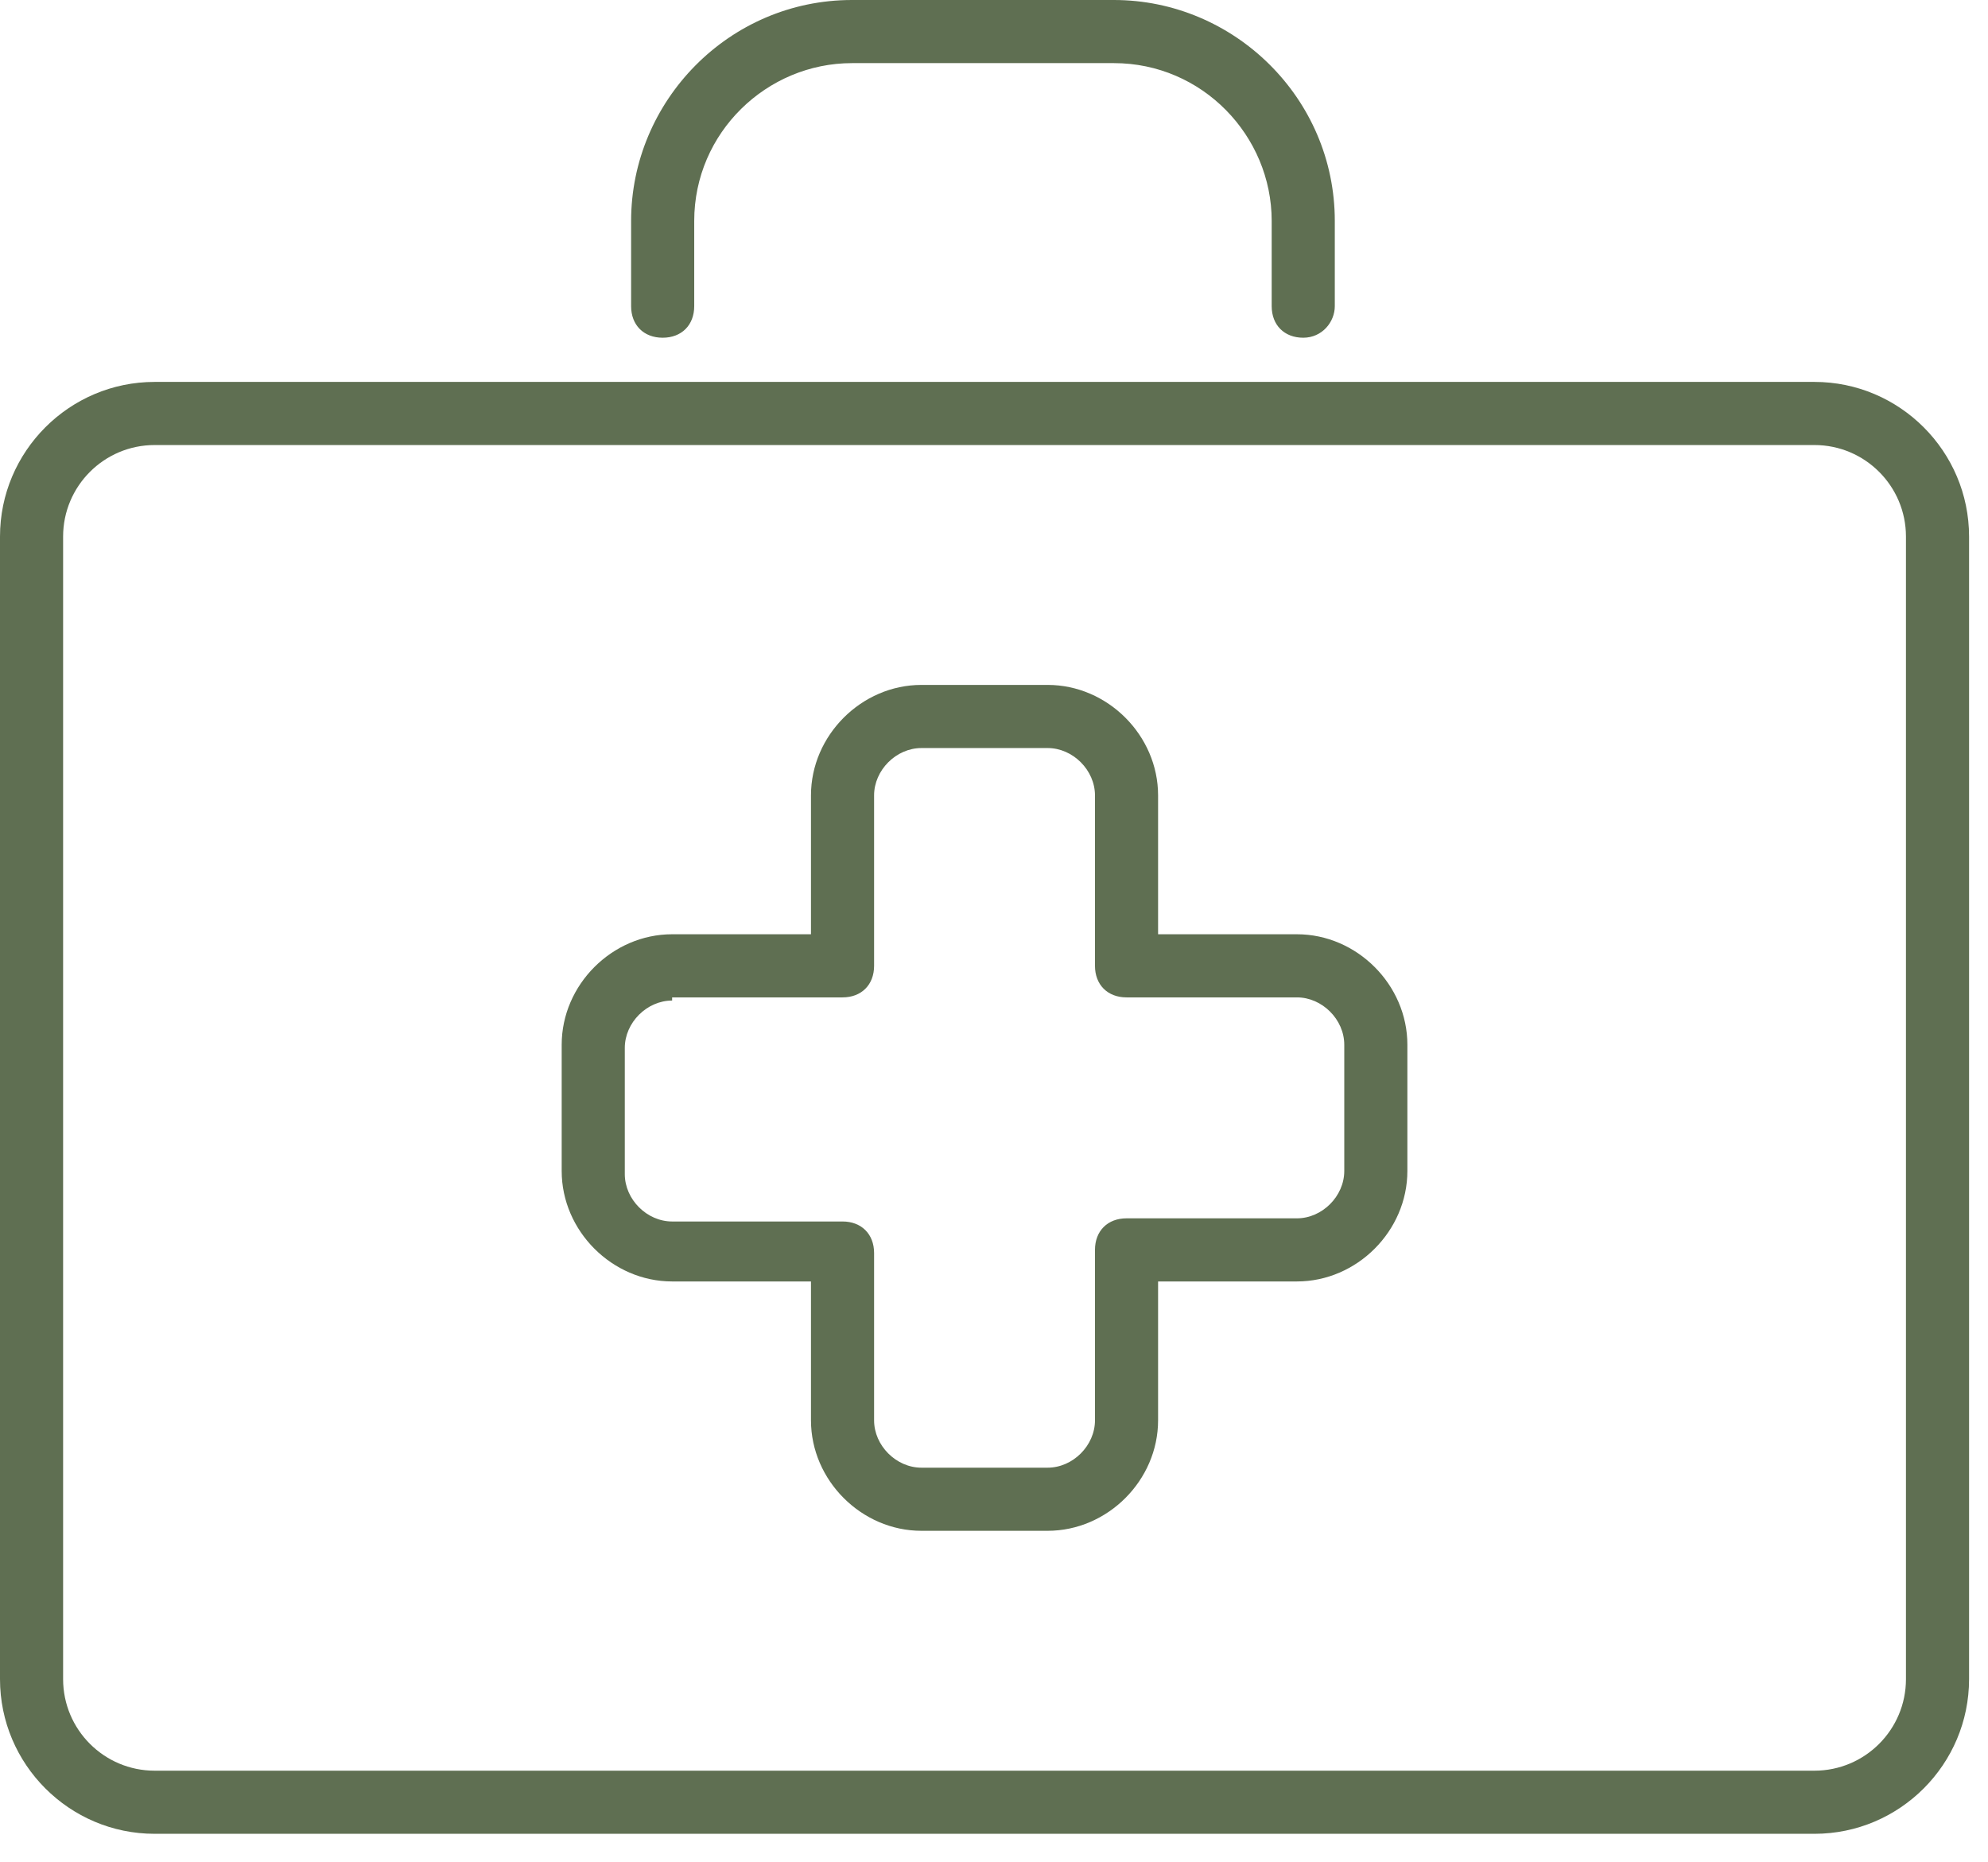 <svg xmlns="http://www.w3.org/2000/svg" width="63" height="59" viewBox="0 0 63 59" fill="none">
<path d="M57.5 58.1H4.9C2.2 58.1 0 55.9 0 53.2V17C0 14.3 2.2 12.1 4.9 12.1H57.5C60.2 12.1 62.4 14.3 62.4 17V53.2C62.4 55.9 60.2 58.1 57.5 58.1ZM4.9 14.1C3.3 14.1 2 15.4 2 17V53.2C2 54.8 3.3 56.1 4.9 56.1H57.5C59.1 56.1 60.4 54.8 60.4 53.2V17C60.4 15.4 59.1 14.1 57.5 14.1H4.9Z" fill="#5f6f52"/>
<path d="M33.2 48.5H29.2C27.3 48.5 25.7 46.9 25.7 45V40.6H21.3C19.4 40.6 17.8 39 17.8 37.1V33.1C17.8 31.2 19.4 29.6 21.3 29.6H25.7V25.2C25.7 23.3 27.3 21.7 29.2 21.7H33.2C35.1 21.7 36.7 23.3 36.7 25.2V29.6H41.1C43 29.6 44.6 31.2 44.6 33.1V37.1C44.6 39 43 40.6 41.1 40.6H36.7V45C36.7 46.9 35.1 48.5 33.2 48.5ZM21.3 31.7C20.5 31.7 19.8 32.4 19.8 33.2V37.2C19.8 38 20.5 38.7 21.3 38.7H26.7C27.3 38.7 27.7 39.1 27.7 39.7V45C27.7 45.8 28.4 46.5 29.2 46.5H33.2C34 46.5 34.7 45.8 34.7 45V39.6C34.7 39 35.1 38.6 35.7 38.6H41.1C41.9 38.6 42.6 37.9 42.6 37.1V33.1C42.6 32.3 41.9 31.6 41.1 31.6H35.7C35.1 31.6 34.7 31.2 34.7 30.6V25.2C34.7 24.4 34 23.7 33.2 23.7H29.2C28.4 23.7 27.7 24.4 27.7 25.2V30.6C27.7 31.2 27.3 31.6 26.7 31.6H21.3V31.7Z" fill="#5f6f52"/>
<path d="M41.3 10.7C40.7 10.7 40.3 10.3 40.3 9.7V7C40.3 4.3 38.1 2 35.3 2H27C24.3 2 22 4.2 22 7V9.7C22 10.3 21.6 10.7 21 10.7C20.4 10.7 20 10.3 20 9.7V7C20 3.2 23.1 0 27 0H35.3C39.1 0 42.3 3.1 42.3 7V9.7C42.3 10.2 41.9 10.7 41.3 10.7Z" fill="#5f6f52"/>
</svg>